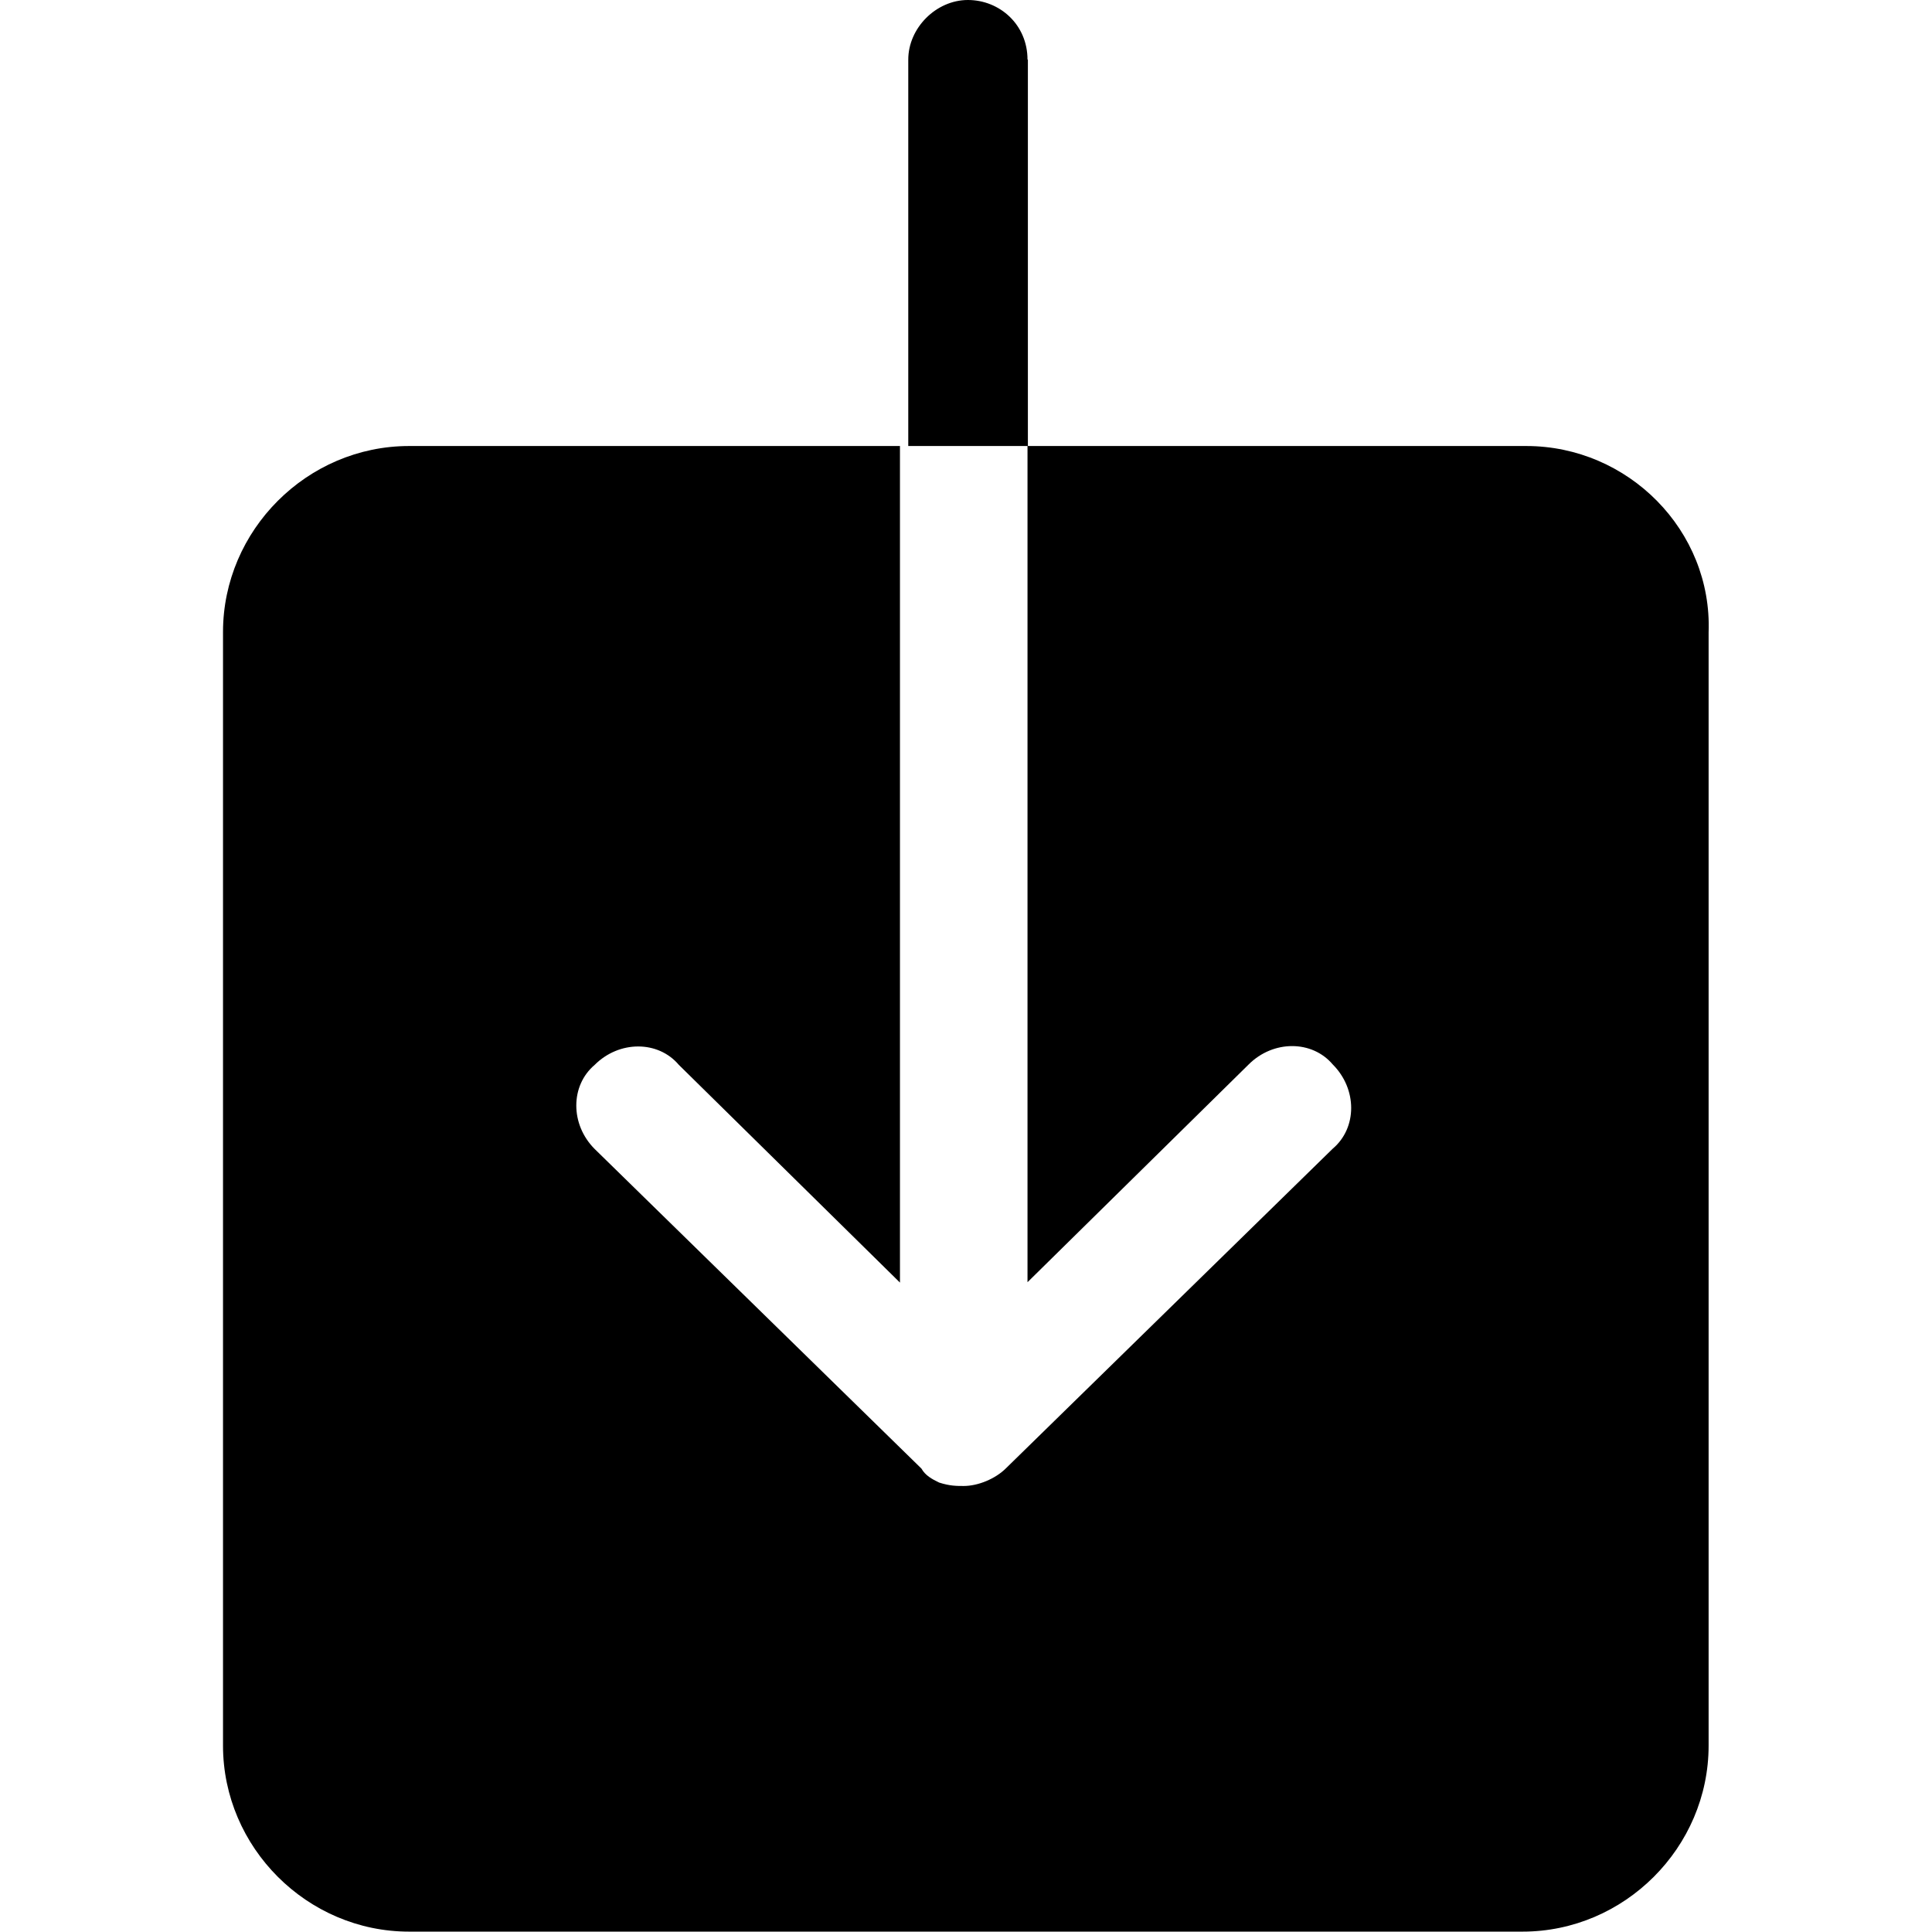 <?xml version="1.0" encoding="utf-8"?>
<!-- Generator: Adobe Illustrator 19.0.0, SVG Export Plug-In . SVG Version: 6.00 Build 0)  -->
<svg version="1.1" id="Layer_1" xmlns="http://www.w3.org/2000/svg" xmlns:xlink="http://www.w3.org/1999/xlink" x="0px" y="0px"
	 viewBox="0 0 512 512" style="enable-background:new 0 0 512 512;" xml:space="preserve">
<g id="XMLID_1_">
	<path id="XMLID_5_" d="M404.5,118.2H272.3v221.6l58.6-57.7c6.5-6.5,16.8-6.5,22.3,0c6.5,6.5,6.5,16.8,0,22.3l-86.6,84.7
		c-2.8,2.8-7.4,4.7-11.2,4.7c-1.9,0-3.7,0-6.5-0.9c-1.9-0.9-3.7-1.9-4.7-3.7l-86.6-84.7c-6.5-6.5-6.5-16.8,0-22.3
		c6.5-6.5,16.8-6.5,22.3,0l58.6,57.7V118.2H108.4c-27,0-49.3,22.3-49.3,49.3v295.1c0,27,22.3,49.3,49.3,49.3h295.1
		c27,0,49.3-22.3,49.3-49.3V167.6C453.8,140.6,431.5,118.2,404.5,118.2z M272.3,15.8c0-9.3-7.4-15.8-15.8-15.8
		c-8.4,0-15.8,7.4-15.8,15.8v102.4h31.7V15.8z"/>
</g>
</svg>
